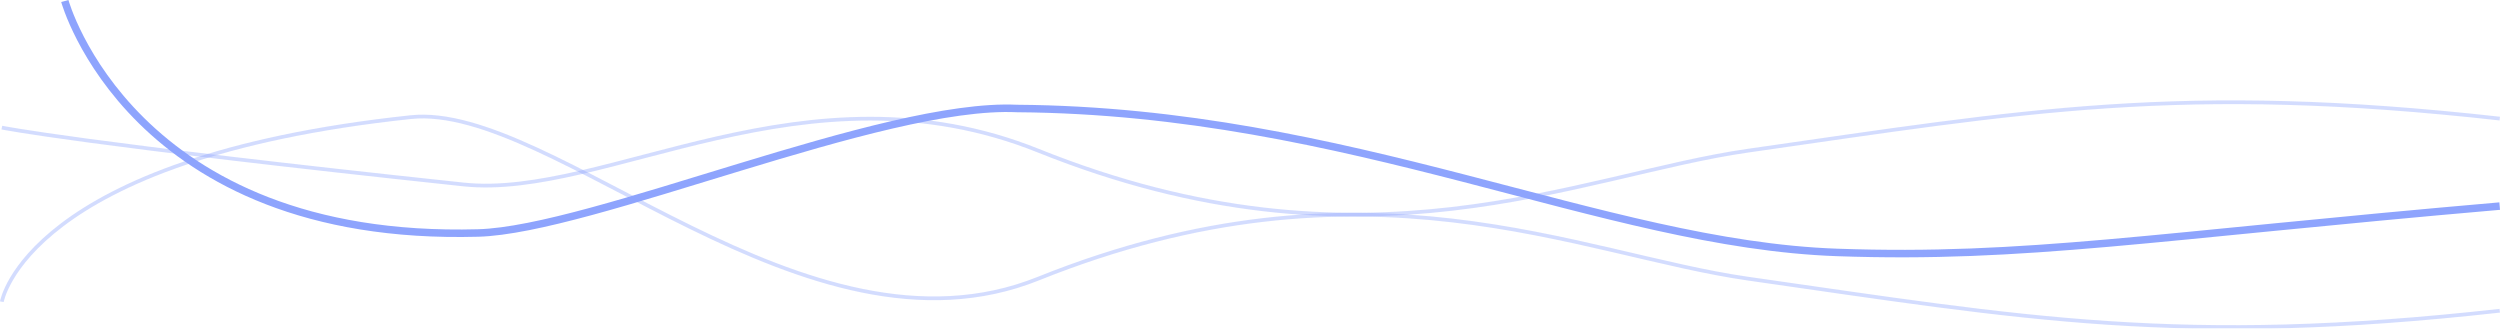 <svg xmlns="http://www.w3.org/2000/svg" width="333.564" height="43.834"><g data-name="Group 7857" opacity=".451" fill="none"><path data-name="Path 9892" d="M8.648.134s8.863 32.225 55.146 30.953c15.19-.416 53.9-17.457 71.909-16.611 44.452.332 78.15 18.105 109.427 19.206 25.067.882 42.019-2.161 88.391-6.185" stroke="#0435fb"/><path data-name="Path 9893" d="M.246 40.256s3.293-19.164 54.543-24.625c19-2.023 52.7 34.01 83.739 21.548 43.525-17.474 72.114-3.234 94.707 0 36.887 5.281 57.678 9.036 100.294 4.28" stroke="rgba(4,53,251,0.38)" stroke-width=".5"/><path data-name="Path 9894" d="M.246 17.026s10.336 2.124 61.586 7.585c19 2.023 45.656-16.97 76.7-4.508 43.525 17.474 72.114 3.234 94.707 0 36.887-5.281 57.678-9.036 100.294-4.28" stroke="rgba(4,53,251,0.38)" stroke-width=".5"/></g></svg>